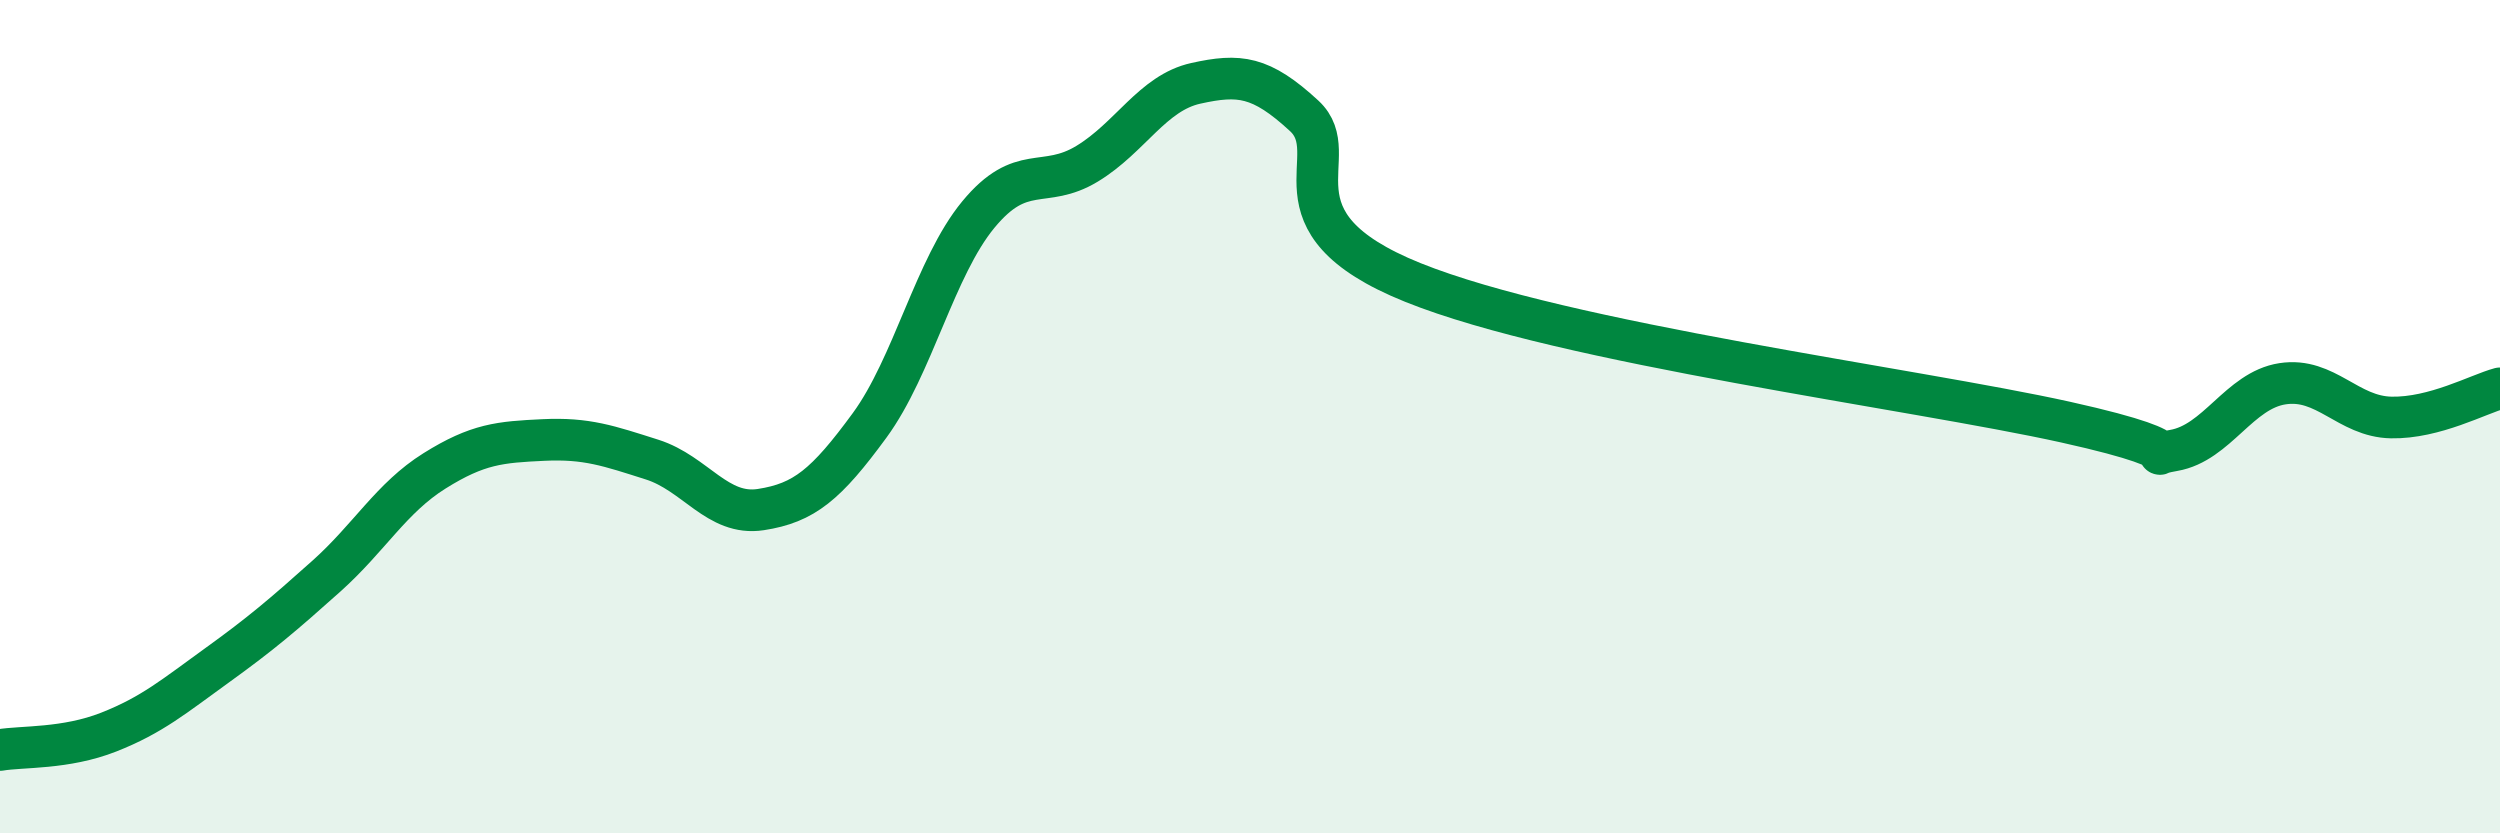 
    <svg width="60" height="20" viewBox="0 0 60 20" xmlns="http://www.w3.org/2000/svg">
      <path
        d="M 0,18 C 0.52,17.91 1.57,17.98 2.61,17.57 C 3.65,17.16 4.18,16.71 5.22,15.96 C 6.26,15.21 6.79,14.76 7.83,13.83 C 8.87,12.9 9.39,11.95 10.43,11.3 C 11.47,10.65 12,10.61 13.04,10.56 C 14.08,10.51 14.61,10.7 15.65,11.03 C 16.69,11.36 17.22,12.39 18.26,12.23 C 19.3,12.07 19.83,11.63 20.87,10.21 C 21.91,8.79 22.44,6.41 23.48,5.15 C 24.52,3.89 25.05,4.56 26.09,3.93 C 27.13,3.3 27.66,2.23 28.7,2 C 29.74,1.77 30.26,1.82 31.3,2.78 C 32.34,3.74 30.26,5.31 33.91,6.78 C 37.56,8.25 45.92,9.32 49.57,10.13 C 53.22,10.94 51.13,10.99 52.17,10.81 C 53.21,10.63 53.74,9.37 54.78,9.21 C 55.82,9.05 56.35,10 57.39,10.02 C 58.43,10.04 59.48,9.46 60,9.32L60 20L0 20Z"
        fill="#008740"
        opacity="0.1"
        stroke-linecap="round"
        stroke-linejoin="round"
      />
      <path
        d="M 0,18 C 0.52,17.91 1.57,17.98 2.61,17.57 C 3.65,17.16 4.18,16.71 5.22,15.96 C 6.26,15.21 6.79,14.76 7.83,13.83 C 8.87,12.9 9.39,11.95 10.43,11.3 C 11.47,10.65 12,10.61 13.04,10.56 C 14.08,10.51 14.61,10.7 15.65,11.03 C 16.69,11.36 17.22,12.39 18.26,12.23 C 19.3,12.07 19.83,11.63 20.87,10.21 C 21.91,8.79 22.44,6.41 23.48,5.15 C 24.52,3.89 25.05,4.56 26.09,3.93 C 27.13,3.3 27.66,2.23 28.7,2 C 29.74,1.77 30.26,1.82 31.3,2.78 C 32.34,3.74 30.26,5.31 33.91,6.78 C 37.56,8.25 45.92,9.32 49.57,10.13 C 53.22,10.94 51.13,10.99 52.17,10.81 C 53.21,10.63 53.74,9.37 54.78,9.21 C 55.82,9.05 56.35,10 57.39,10.02 C 58.43,10.04 59.48,9.46 60,9.32"
        stroke="#008740"
        stroke-width="1"
        fill="none"
        stroke-linecap="round"
        stroke-linejoin="round"
      />
    </svg>
  